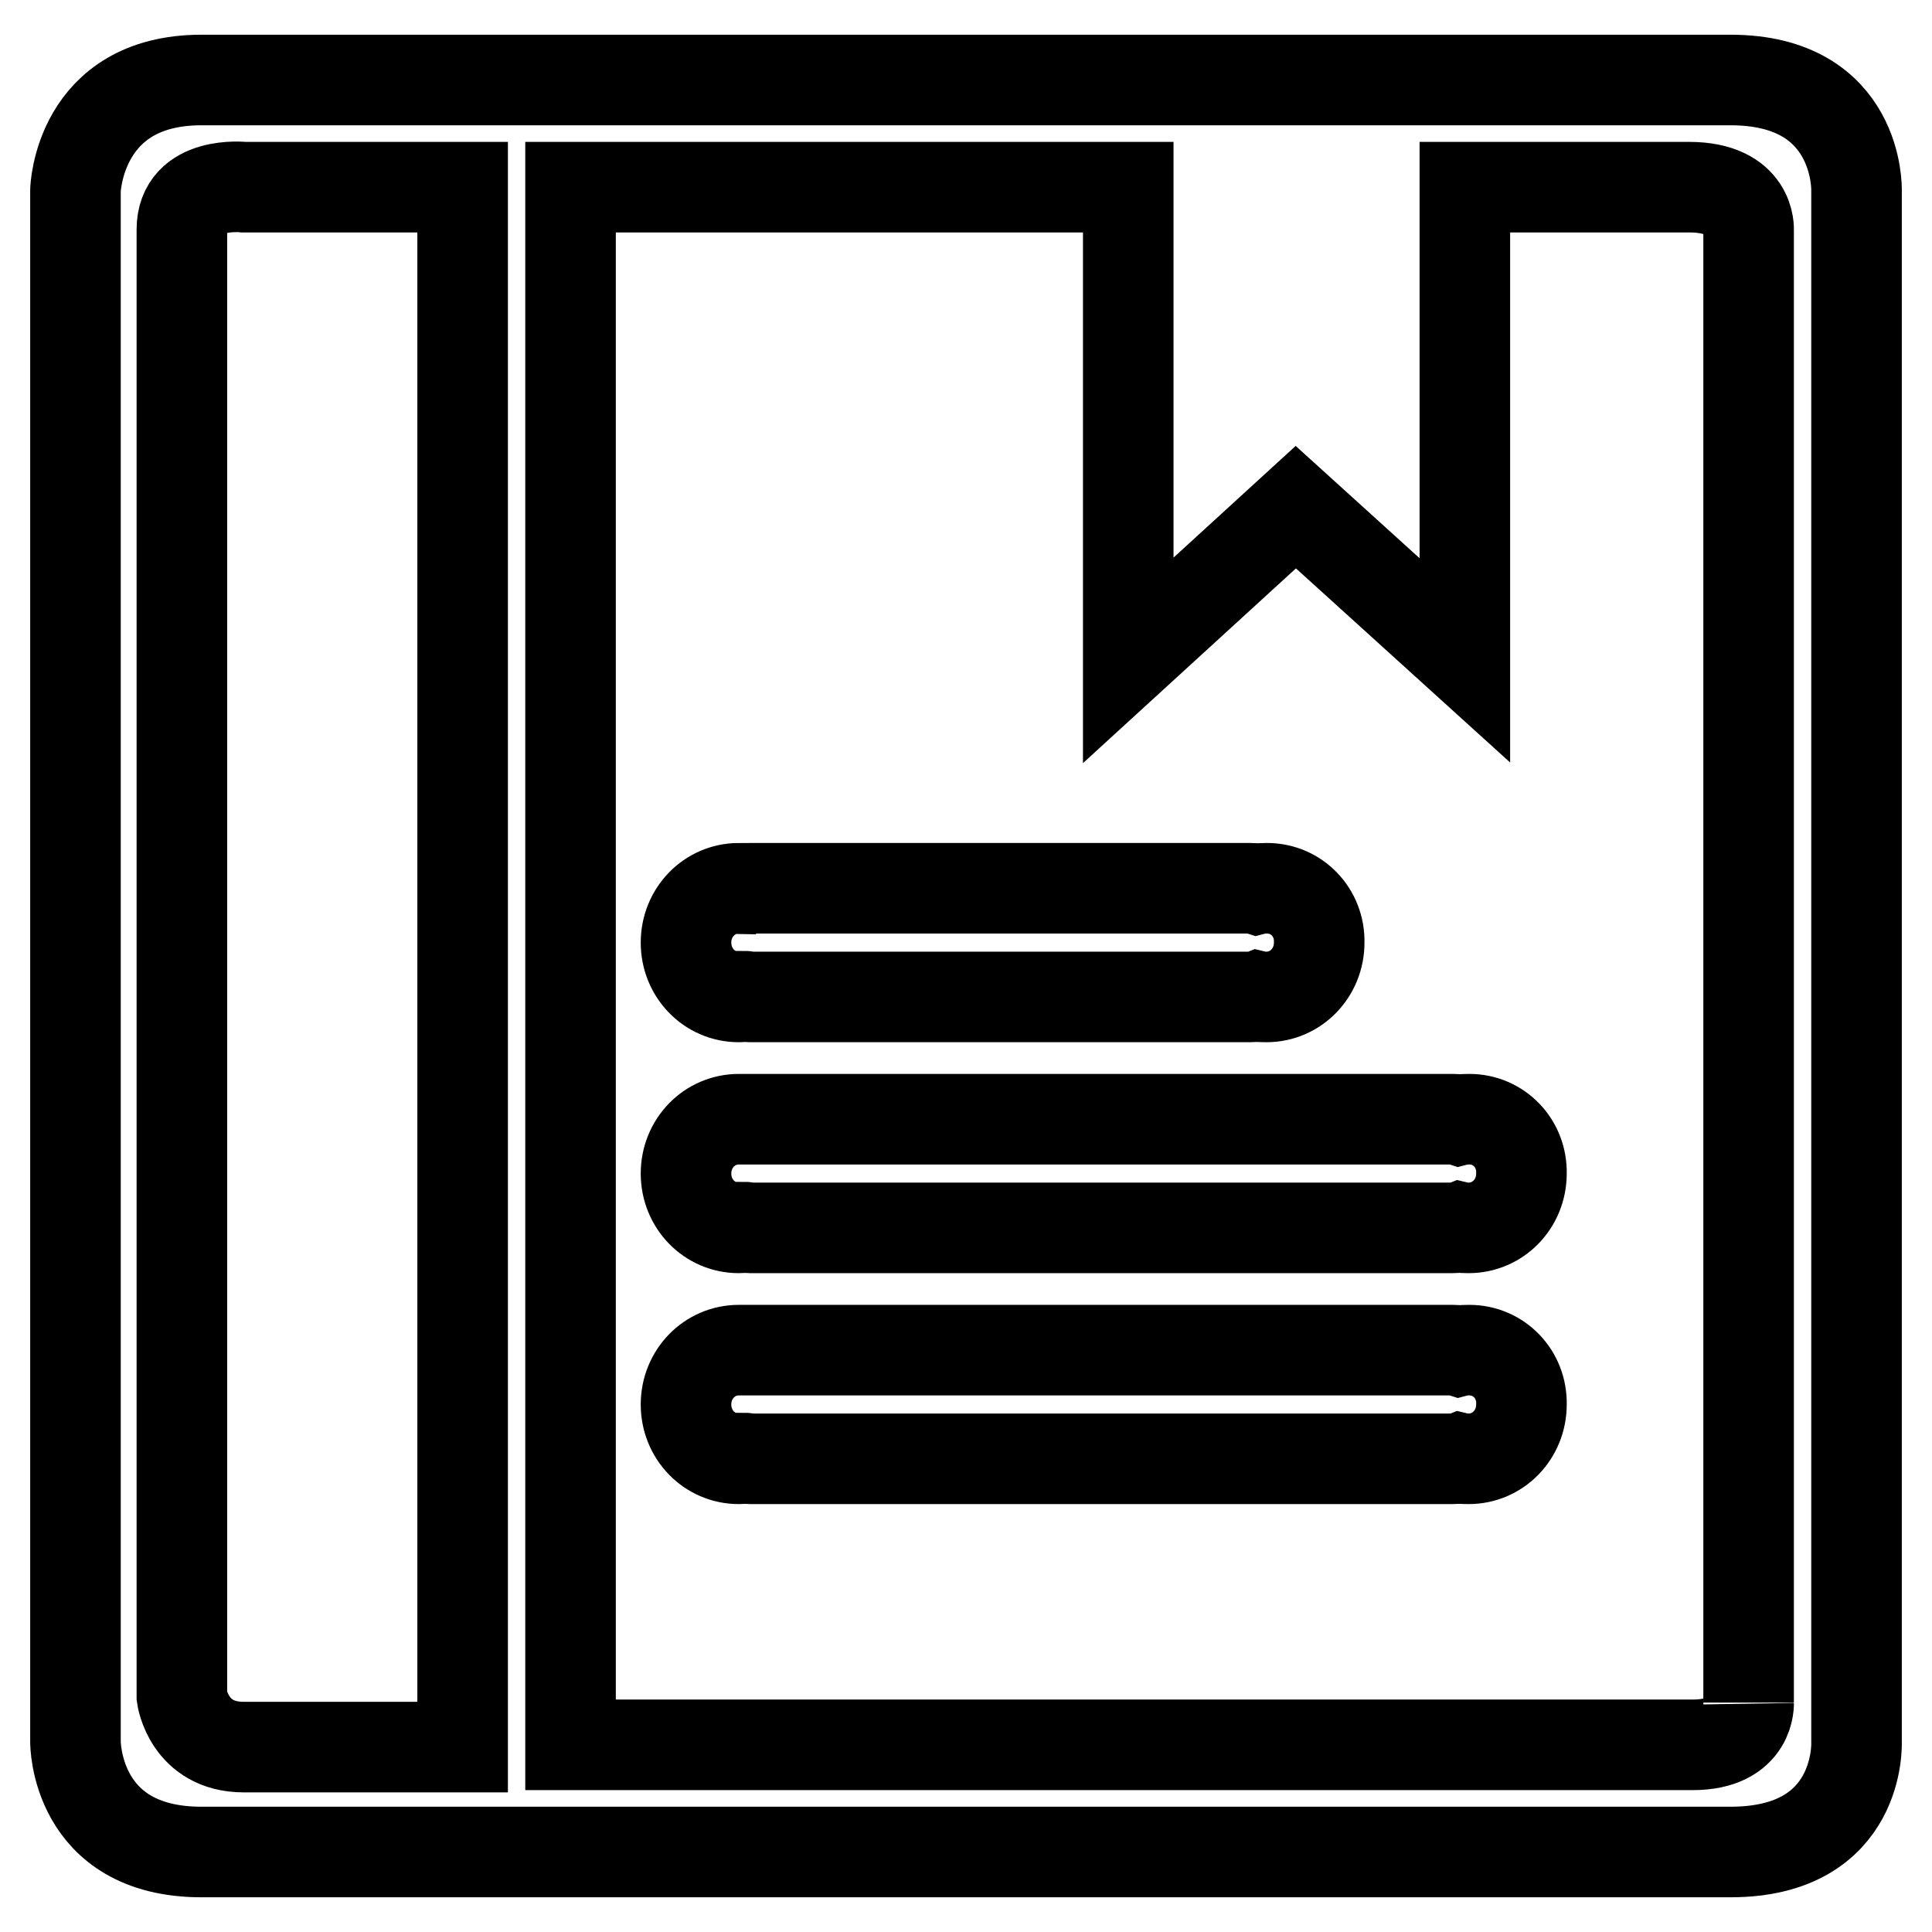 <?xml version="1.0" encoding="utf-8"?>
<!-- Svg Vector Icons : http://www.onlinewebfonts.com/icon -->
<!DOCTYPE svg PUBLIC "-//W3C//DTD SVG 1.1//EN" "http://www.w3.org/Graphics/SVG/1.1/DTD/svg11.dtd">
<svg version="1.1" xmlns="http://www.w3.org/2000/svg" xmlns:xlink="http://www.w3.org/1999/xlink" x="0px" y="0px" viewBox="0 0 256 256" enable-background="new 0 0 256 256" xml:space="preserve">
<g> <path stroke-width="12" fill-opacity="0" stroke="#000000"  d="M167.9,117.7c-0.5,0-0.9,0-1.3,0.1c-0.3-0.1-0.6-0.1-0.9-0.1H99.3c-0.2,0-0.4,0-0.6,0.1 c-0.3,0-0.5,0-0.8-0.1c-3.9,0-7,3.2-7,7.2c0,4,3.1,7.2,7,7.2c0.3,0,0.6,0,0.8-0.1c0.2,0,0.4,0.1,0.6,0.1h66.3c0.3,0,0.6,0,0.9-0.1 c0.4,0.1,0.9,0.1,1.3,0.1c3.9,0,7-3.2,7-7.2C174.9,120.9,171.8,117.7,167.9,117.7L167.9,117.7z M194.7,148.3c-0.5,0-0.9,0-1.3,0.1 c-0.3-0.1-0.6-0.1-0.9-0.1H99.3c-0.2,0-0.4,0-0.6,0c-0.3,0-0.5,0-0.8,0c-3.9,0-7,3.2-7,7.2c0,4,3.1,7.2,7,7.2c0.3,0,0.6,0,0.8-0.1 c0.2,0,0.4,0.1,0.6,0.1h93.1c0.3,0,0.6,0,0.9-0.1c0.4,0.1,0.9,0.1,1.3,0.1c3.9,0,7-3.2,7-7.2C201.7,151.5,198.6,148.3,194.7,148.3z  M194.7,178.9c-0.5,0-0.9,0-1.3,0.1c-0.3-0.1-0.6-0.1-0.9-0.1H99.3c-0.2,0-0.4,0-0.6,0c-0.3,0-0.5,0-0.8,0c-3.9,0-7,3.2-7,7.2 c0,4,3.1,7.2,7,7.2c0.3,0,0.6,0,0.8-0.1c0.2,0,0.4,0.1,0.6,0.1h93.1c0.3,0,0.6,0,0.9-0.1c0.4,0.1,0.9,0.1,1.3,0.1 c3.9,0,7-3.2,7-7.2C201.7,182.1,198.6,178.9,194.7,178.9L194.7,178.9z M246,230.8V25.2c0,0,0.4-14.6-16.7-14.6H26.7 C10.4,10.6,10,25.2,10,25.2v205.6c0,0-0.1,14.6,16.7,14.6h47.8c0.2,0,0.3,0,0.5,0c0.2,0,0.3,0,0.5,0h153.8 C246.7,245.4,246,230.8,246,230.8z M61.3,231.5l-29,0c-7.3,0-8.2-6.7-8.2-6.7V30.4c0-6.5,8.2-5.6,8.2-5.6h29V231.5L61.3,231.5z  M224.3,231.2H75.6V24.8h73.9v62.7l22.2-20.3l22.4,20.3V24.8h29.7c8.3,0,7.9,5.7,7.9,5.7v195.1 C231.7,225.5,232.1,231.2,224.3,231.2z"/></g>
</svg>